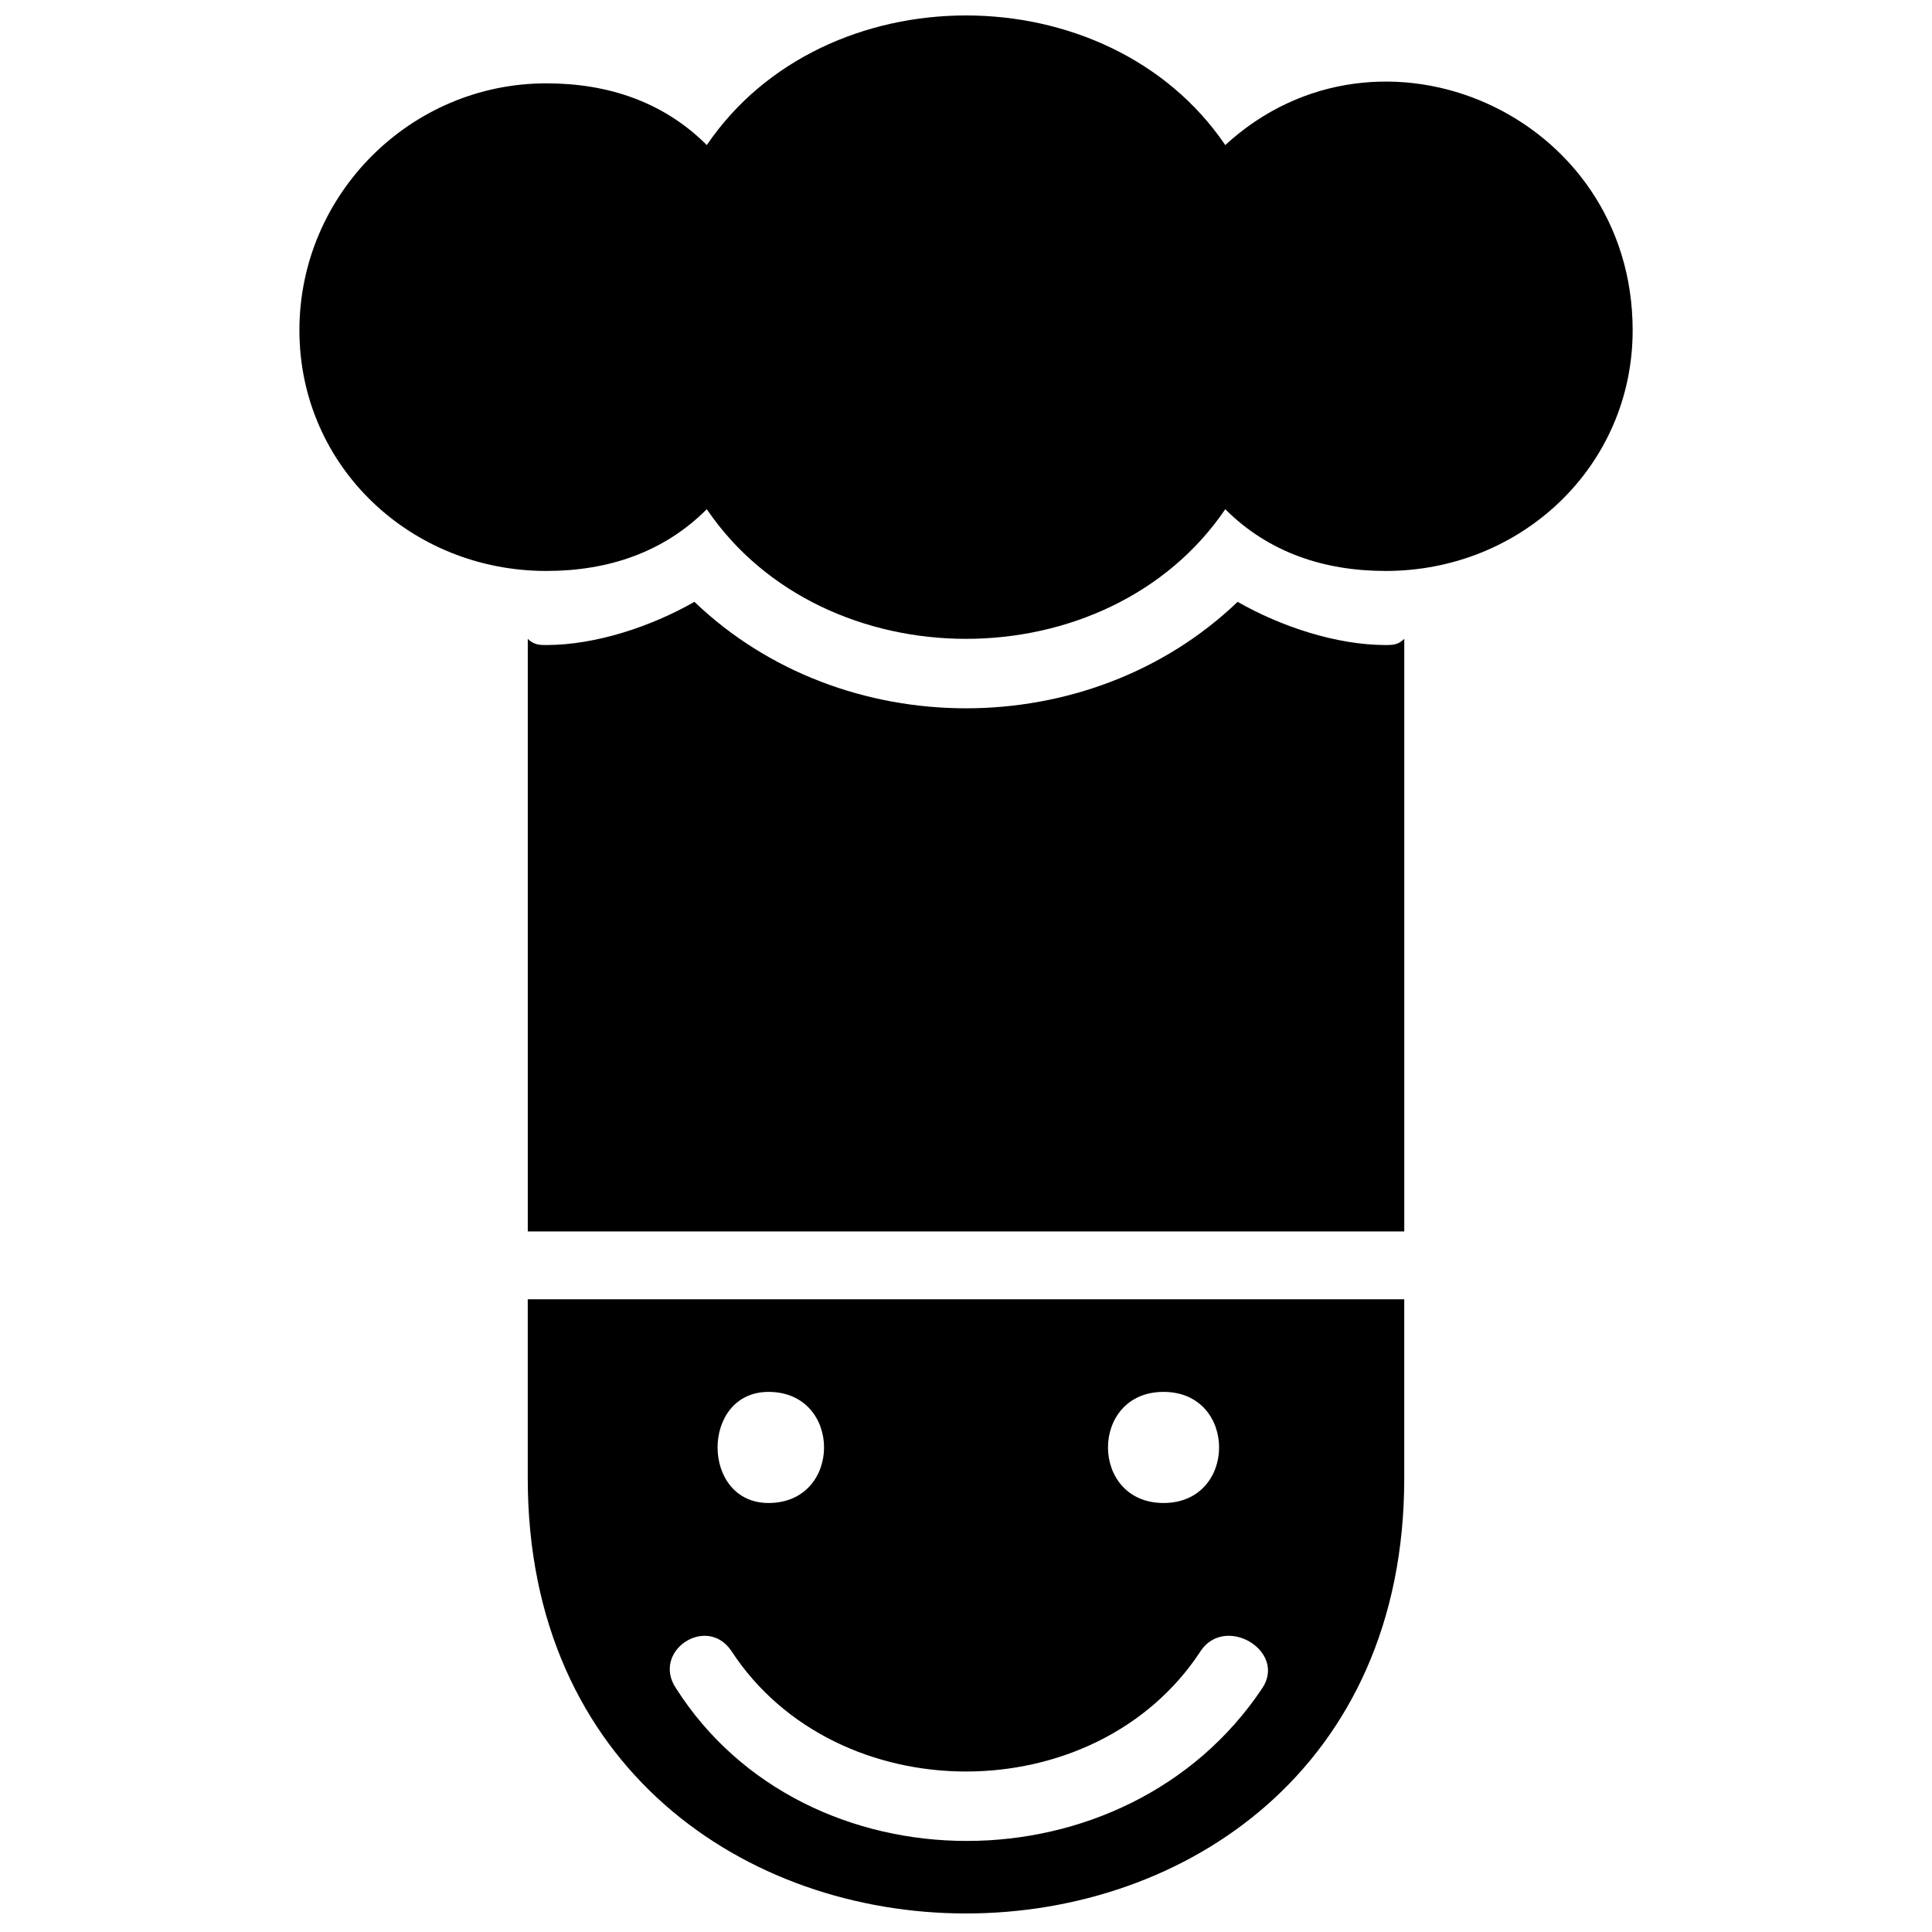 <?xml version="1.0" encoding="UTF-8"?>
<!-- The Best Svg Icon site in the world: iconSvg.co, Visit us! https://iconsvg.co -->
<svg width="800px" height="800px" version="1.1" viewBox="144 144 512 512" xmlns="http://www.w3.org/2000/svg">
 <defs>
  <clipPath id="a">
   <path d="m223 148.09h354v503.81h-354z"/>
  </clipPath>
 </defs>
 <g clip-path="url(#a)">
  <path d="m516.14 488.33v47.438c0 153.76-232.28 153.76-232.28 0v-47.438zm-53.98 93.238c6.543-9.816 22.902 0 16.359 9.816-35.988 53.98-121.05 53.98-155.39 0-6.543-9.816 8.18-19.629 14.723-9.816 27.809 42.531 96.508 42.531 124.32 0zm-114.5-68.703c19.629 0 19.629 29.445 0 29.445-17.992 0-17.992-29.445 0-29.445zm104.69 0c-19.629 0-19.629 29.445 0 29.445s19.629-29.445 0-29.445zm16.359-330.42c-31.078-45.801-106.32-45.801-137.4 0-11.449-11.449-26.172-16.359-42.531-16.359-35.988 0-65.43 29.445-65.43 65.43 0 35.988 29.445 63.793 65.43 63.793 16.359 0 31.078-4.906 42.531-16.359 31.078 45.801 106.32 45.801 137.4 0 11.449 11.449 26.172 16.359 42.531 16.359 35.988 0 65.43-27.809 65.43-63.793 0-57.25-67.066-86.695-107.96-49.074zm47.438 130.86v157.03h-232.28v-157.03c1.637 1.637 3.273 1.637 4.906 1.637 13.086 0 27.809-4.906 39.258-11.449 39.258 37.621 104.69 37.621 143.95 0 11.449 6.543 26.172 11.449 39.258 11.449 1.637 0 3.273 0 4.906-1.637z" fill-rule="evenodd"/>
 </g>
</svg>